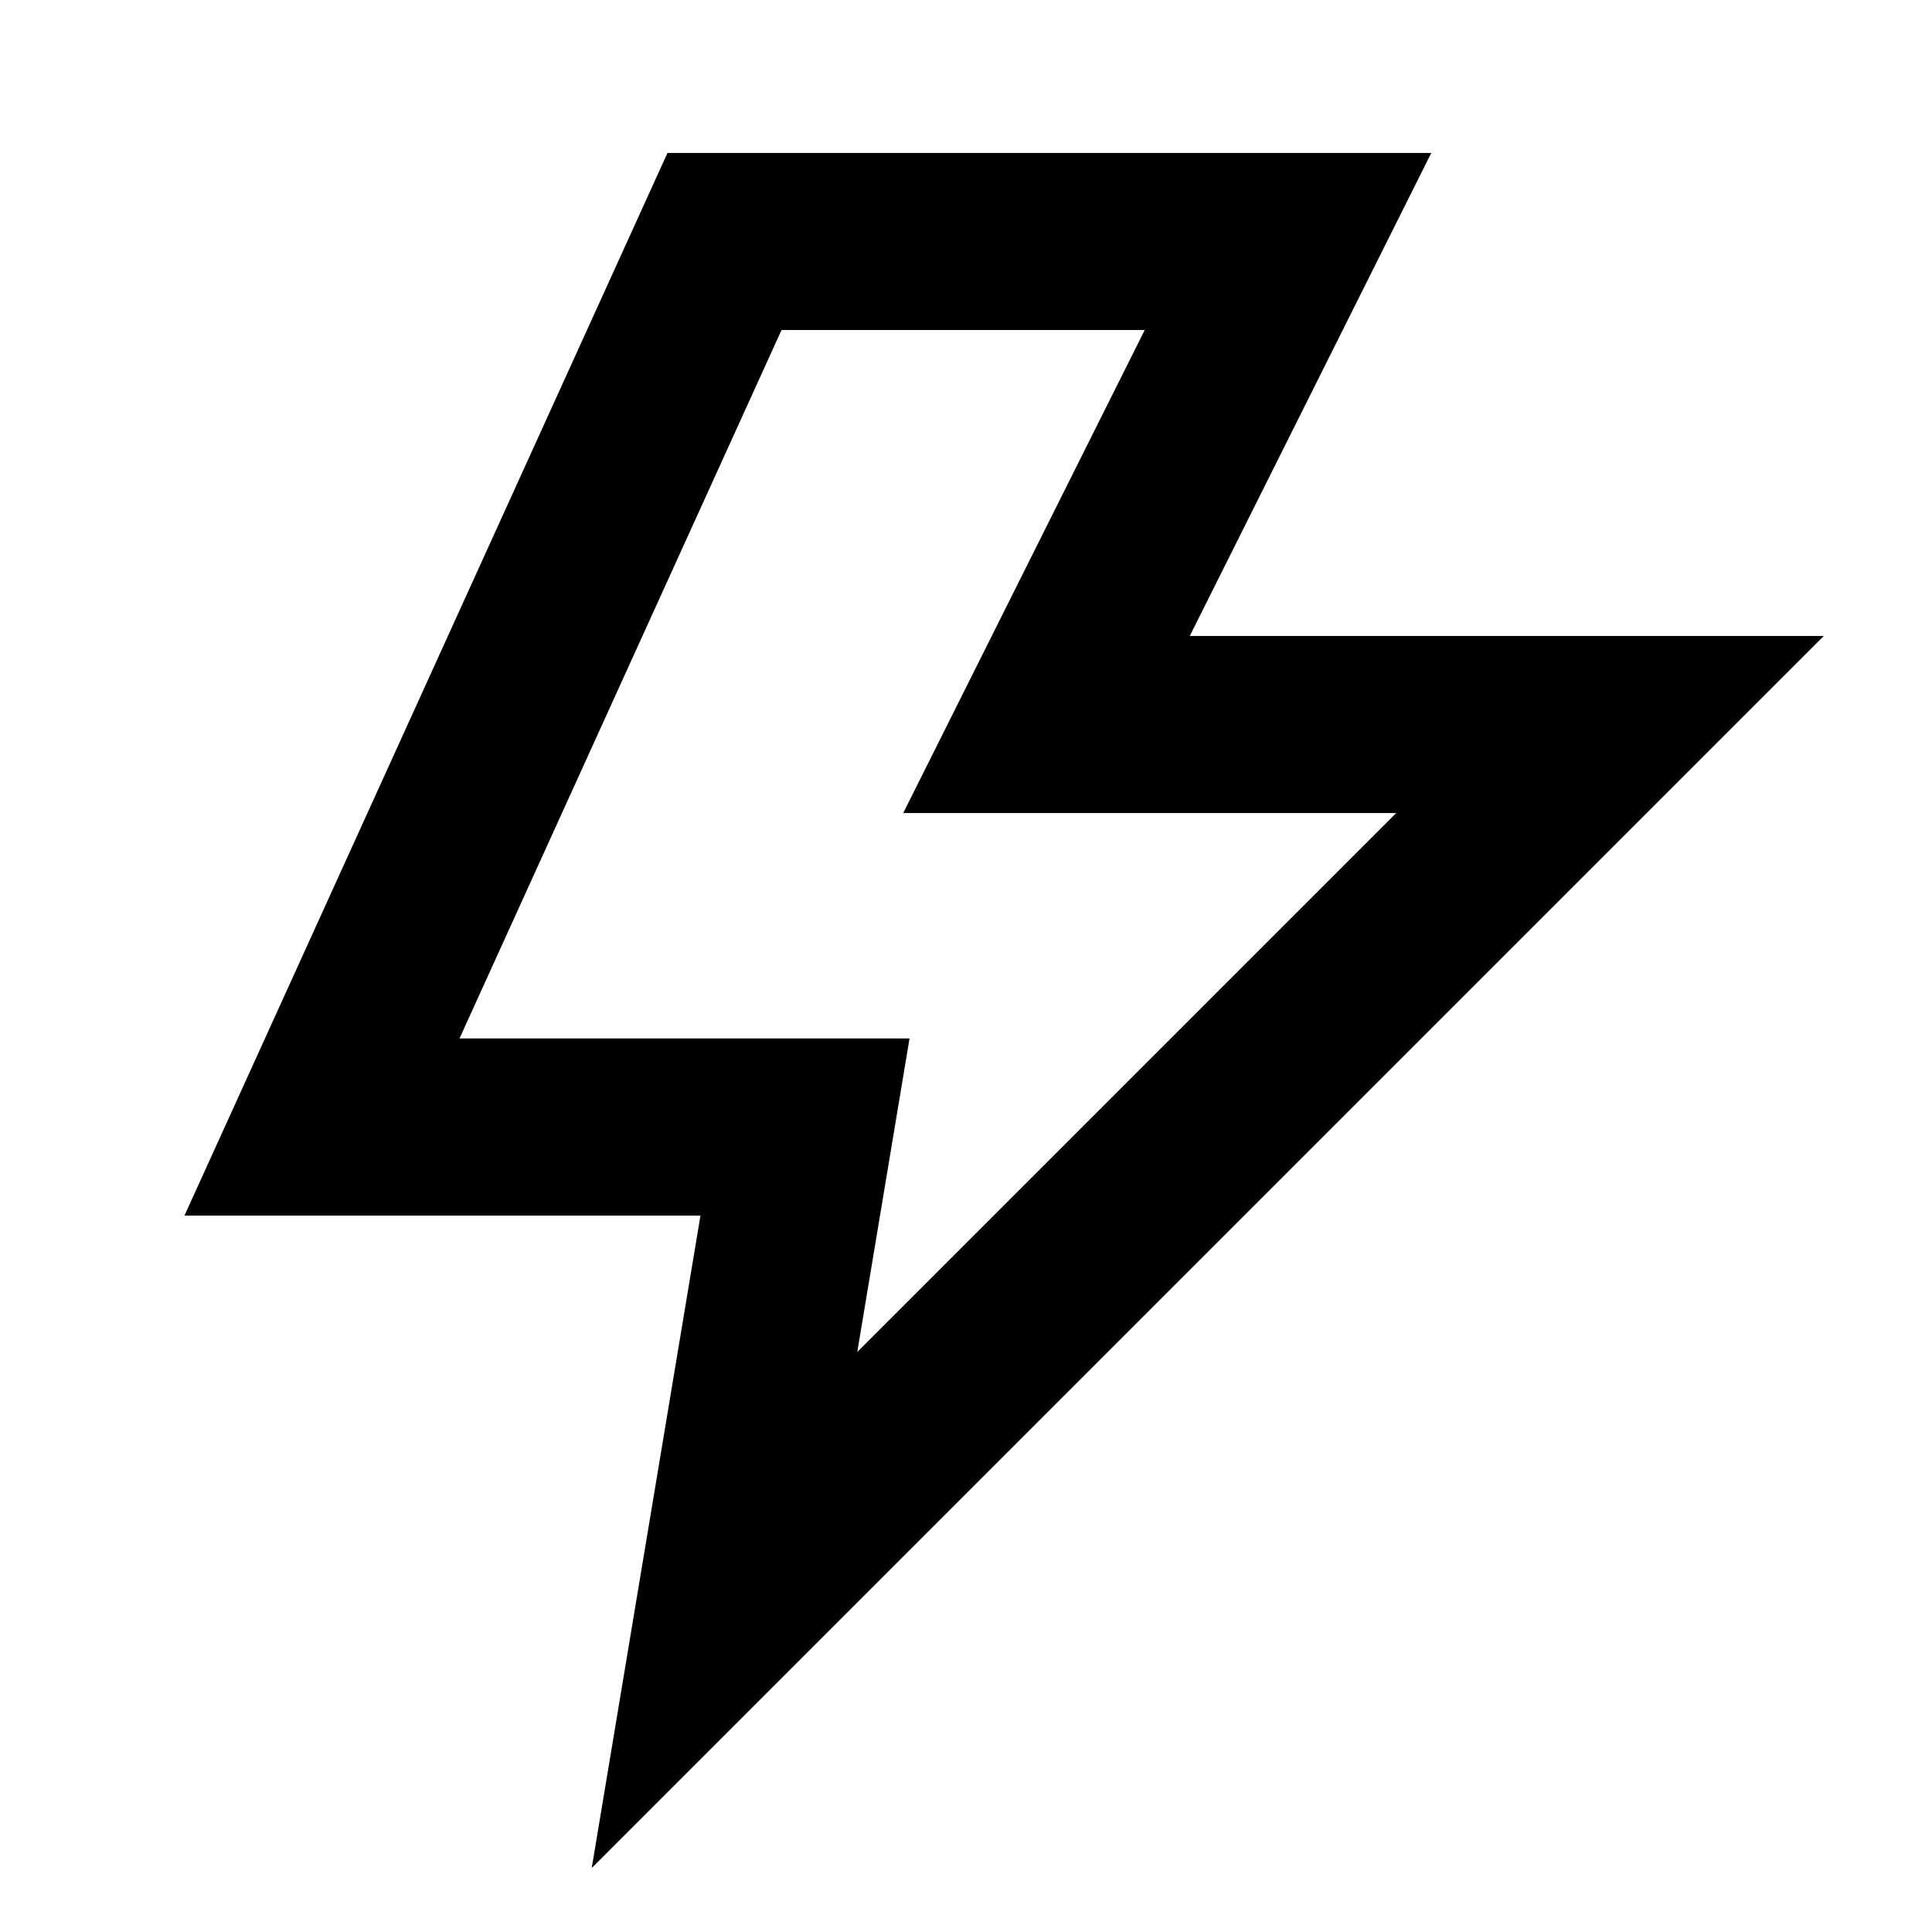 <svg
  xmlns="http://www.w3.org/2000/svg"
  width="12"
  height="12"
  fill="none"
  viewBox="0 0 12 12"
>
  <path
    stroke="currentColor"
    stroke-width="1.1"
    d="m8 1.5-1.5 3H10L4.5 10 5 7H2l2.5-5.5H8Z"
  />
</svg>
